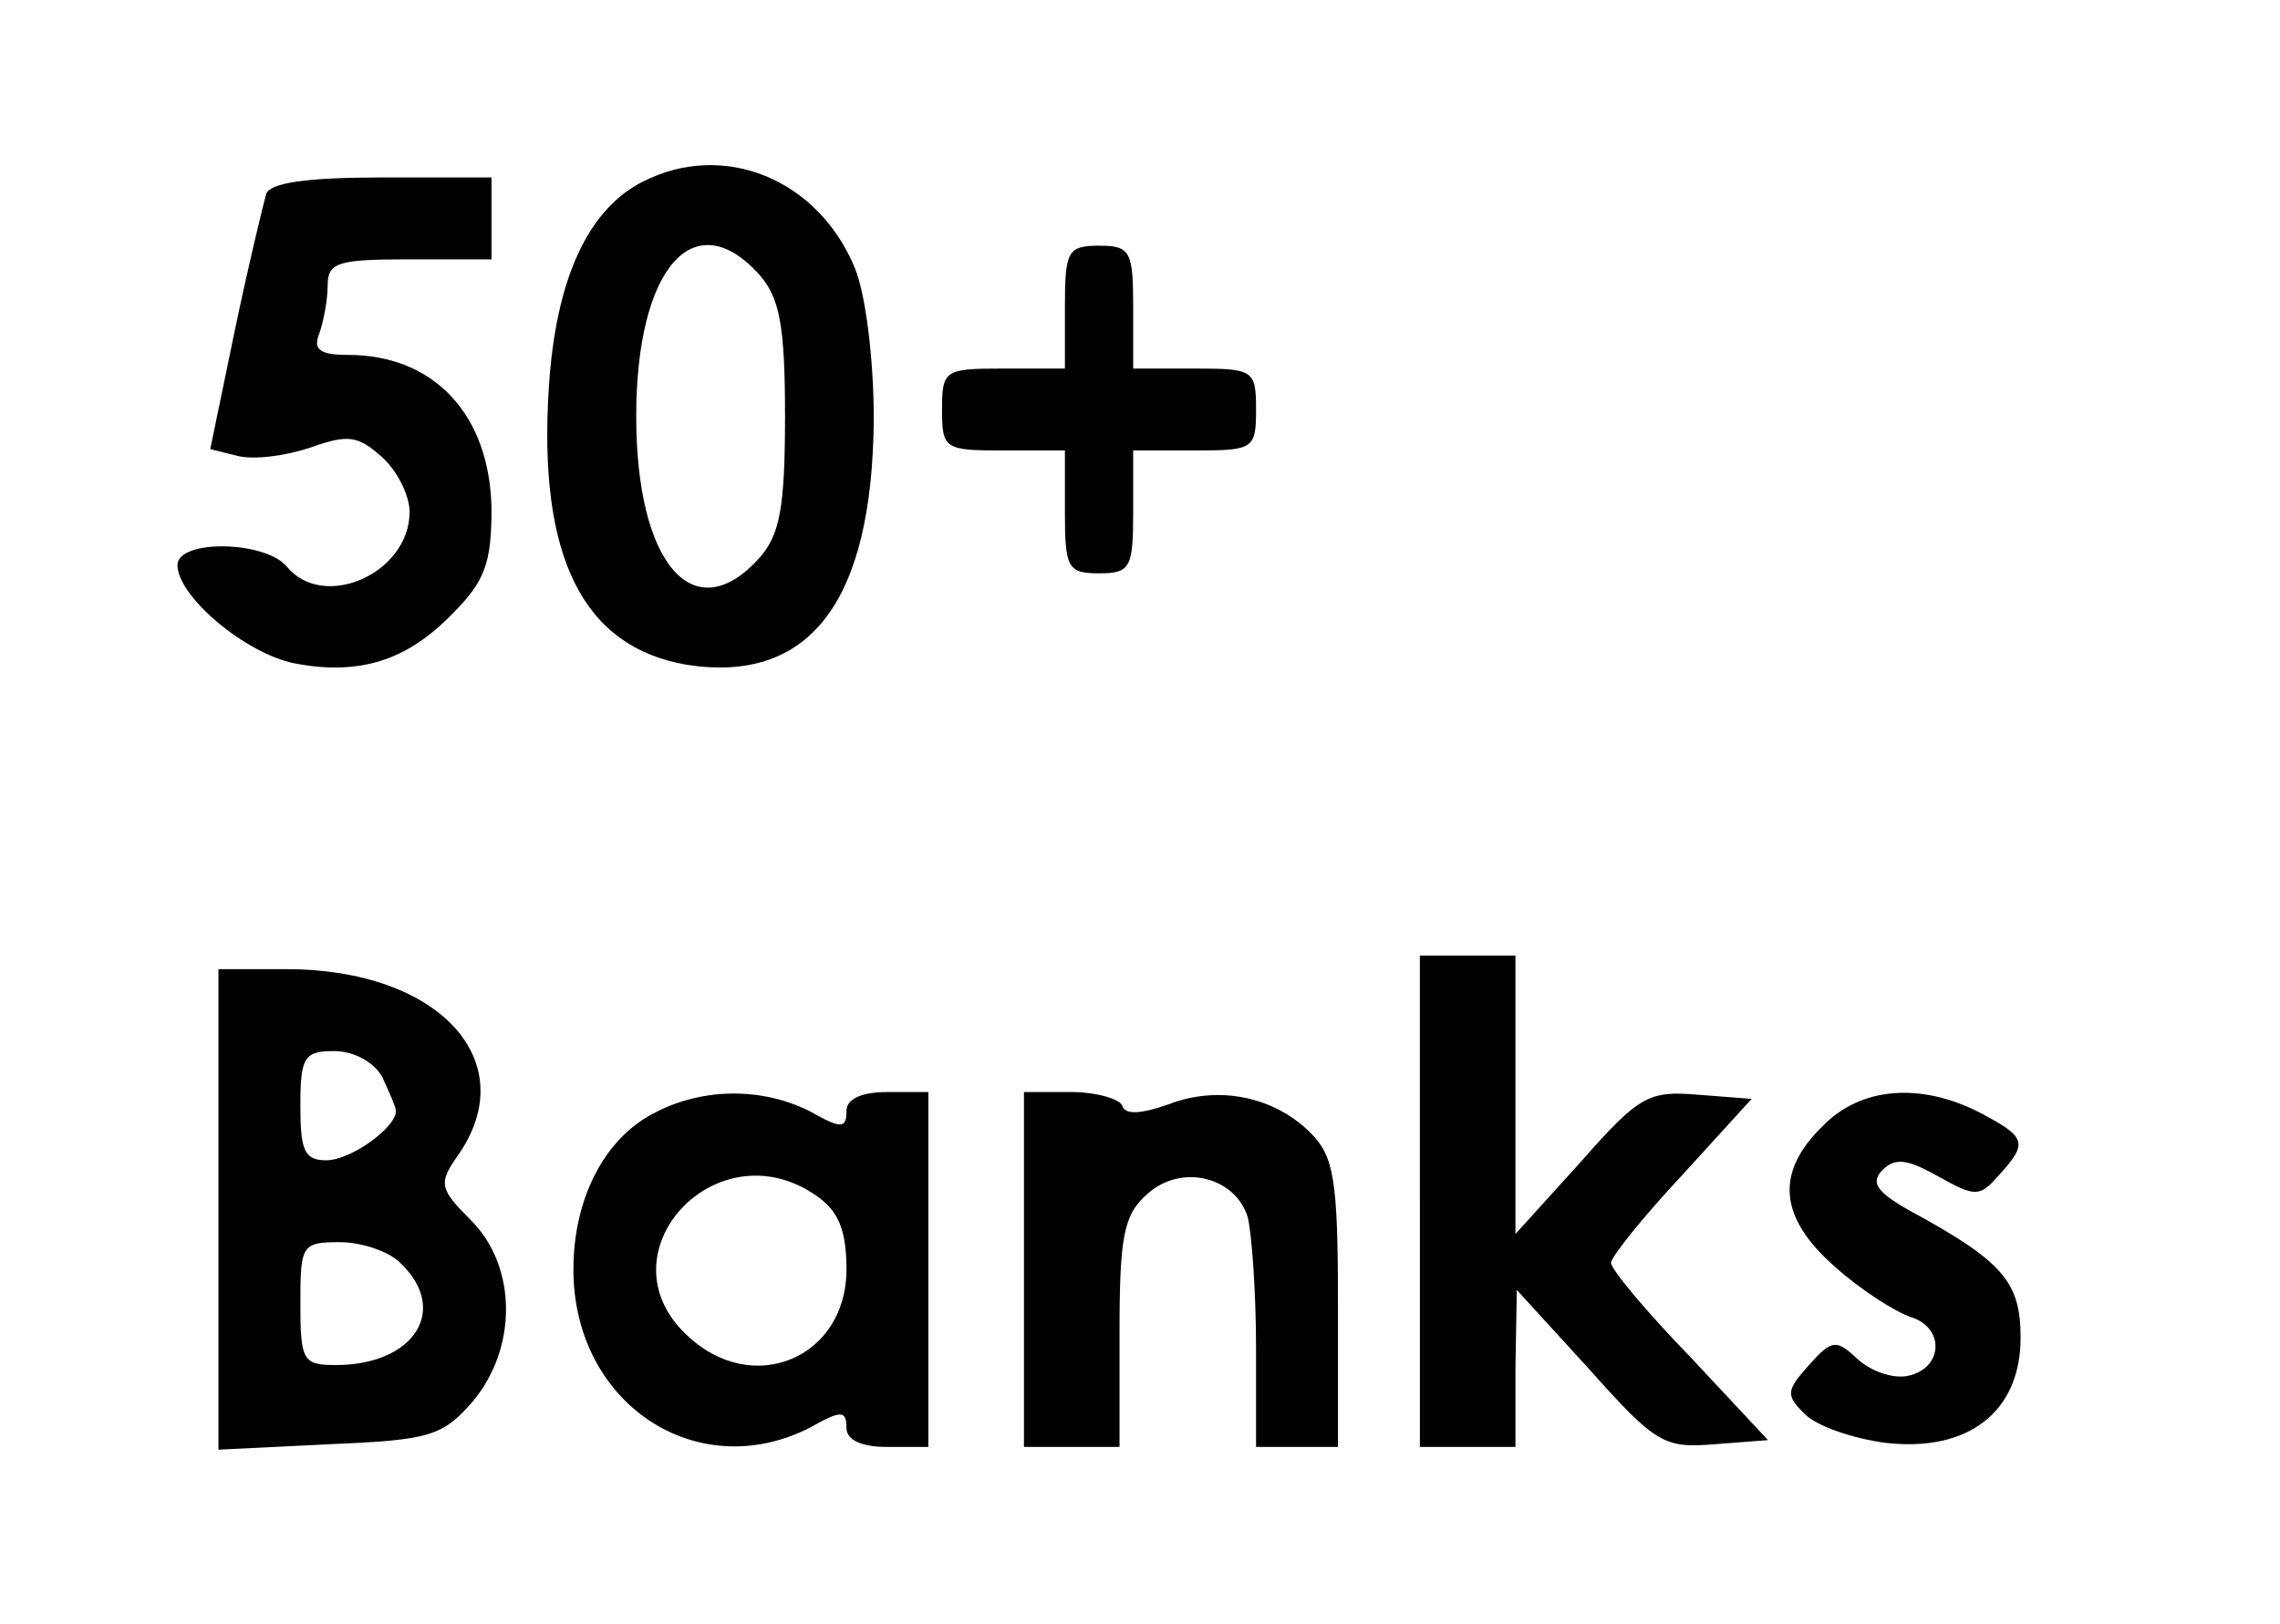 <?xml version="1.0" standalone="no"?>
<!DOCTYPE svg PUBLIC "-//W3C//DTD SVG 20010904//EN"
 "http://www.w3.org/TR/2001/REC-SVG-20010904/DTD/svg10.dtd">
<svg version="1.0" xmlns="http://www.w3.org/2000/svg"
 width="167pt" height="119pt" viewBox="0 0 167 119"
 preserveAspectRatio="xMidYMid meet">

<g transform="translate(0,119) scale(0.1,-0.1)"
fill="#000000" stroke="none">
<path d="M471 1057 c-40 -20 -64 -71 -69 -151 -8 -124 25 -190 101 -203 90
-14 136 46 137 180 0 44 -6 92 -14 111 -27 65 -96 93 -155 63z m85 -68 c15
-17 19 -37 19 -104 0 -68 -4 -87 -19 -104 -48 -53 -90 -4 -90 104 0 108 42
157 90 104z"/>
<path d="M195 1048 c-2 -7 -13 -52 -23 -100 l-18 -87 20 -5 c12 -3 35 0 53 6
28 10 35 9 53 -7 11 -10 20 -28 20 -40 0 -45 -63 -73 -90 -40 -16 19 -80 20
-80 1 0 -23 50 -65 86 -72 47 -9 82 2 115 36 24 24 29 37 29 77 -1 69 -42 113
-105 113 -21 0 -26 4 -21 16 3 9 6 24 6 35 0 17 8 19 60 19 l60 0 0 30 0 30
-80 0 c-56 0 -82 -4 -85 -12z"/>
<path d="M780 965 l0 -45 -45 0 c-43 0 -45 -1 -45 -30 0 -29 2 -30 45 -30 l45
0 0 -45 c0 -41 2 -45 25 -45 23 0 25 4 25 45 l0 45 45 0 c43 0 45 1 45 30 0
29 -2 30 -45 30 l-45 0 0 45 c0 41 -2 45 -25 45 -23 0 -25 -4 -25 -45z"/>
<path d="M1040 310 l0 -180 35 0 35 0 0 58 1 57 53 -58 c49 -55 55 -58 92 -55
l39 3 -57 61 c-32 33 -58 64 -58 69 0 4 23 33 52 64 l51 56 -39 3 c-36 3 -43
0 -86 -49 l-48 -53 0 102 0 102 -35 0 -35 0 0 -180z"/>
<path d="M160 304 l0 -176 81 4 c74 3 83 6 105 31 33 39 33 99 -1 133 -23 23
-24 27 -10 47 49 69 -13 137 -125 137 l-50 0 0 -176z m120 97 c5 -11 10 -22
10 -25 0 -12 -33 -36 -51 -36 -16 0 -19 7 -19 40 0 36 3 40 25 40 14 0 29 -8
35 -19z m14 -137 c35 -34 9 -74 -48 -74 -24 0 -26 3 -26 45 0 43 1 45 29 45
16 0 37 -7 45 -16z"/>
<path d="M478 374 c-36 -19 -58 -63 -58 -114 0 -98 90 -158 173 -116 23 13 27
13 27 0 0 -9 11 -14 30 -14 l30 0 0 130 0 130 -30 0 c-19 0 -30 -5 -30 -14 0
-13 -4 -13 -27 0 -36 18 -80 17 -115 -2z m120 -60 c16 -11 22 -25 22 -54 0
-65 -69 -94 -117 -48 -64 60 22 153 95 102z"/>
<path d="M750 260 l0 -130 35 0 35 0 0 83 c0 71 3 87 20 102 25 23 65 13 74
-17 3 -13 6 -56 6 -95 l0 -73 30 0 30 0 0 105 c0 91 -3 108 -20 125 -27 27
-68 35 -104 21 -20 -7 -32 -8 -34 -1 -2 5 -19 10 -38 10 l-34 0 0 -130z"/>
<path d="M1335 365 c-35 -34 -32 -67 9 -103 19 -17 44 -33 56 -37 25 -8 23
-38 -3 -43 -10 -2 -26 3 -36 12 -16 15 -19 15 -36 -4 -17 -19 -17 -22 -3 -36
9 -9 36 -18 59 -21 61 -7 99 23 99 77 0 41 -13 56 -81 93 -25 14 -29 21 -20
30 9 9 18 8 41 -5 27 -15 30 -15 44 1 22 24 20 28 -14 46 -43 22 -87 19 -115
-10z"/>
</g>
</svg>
